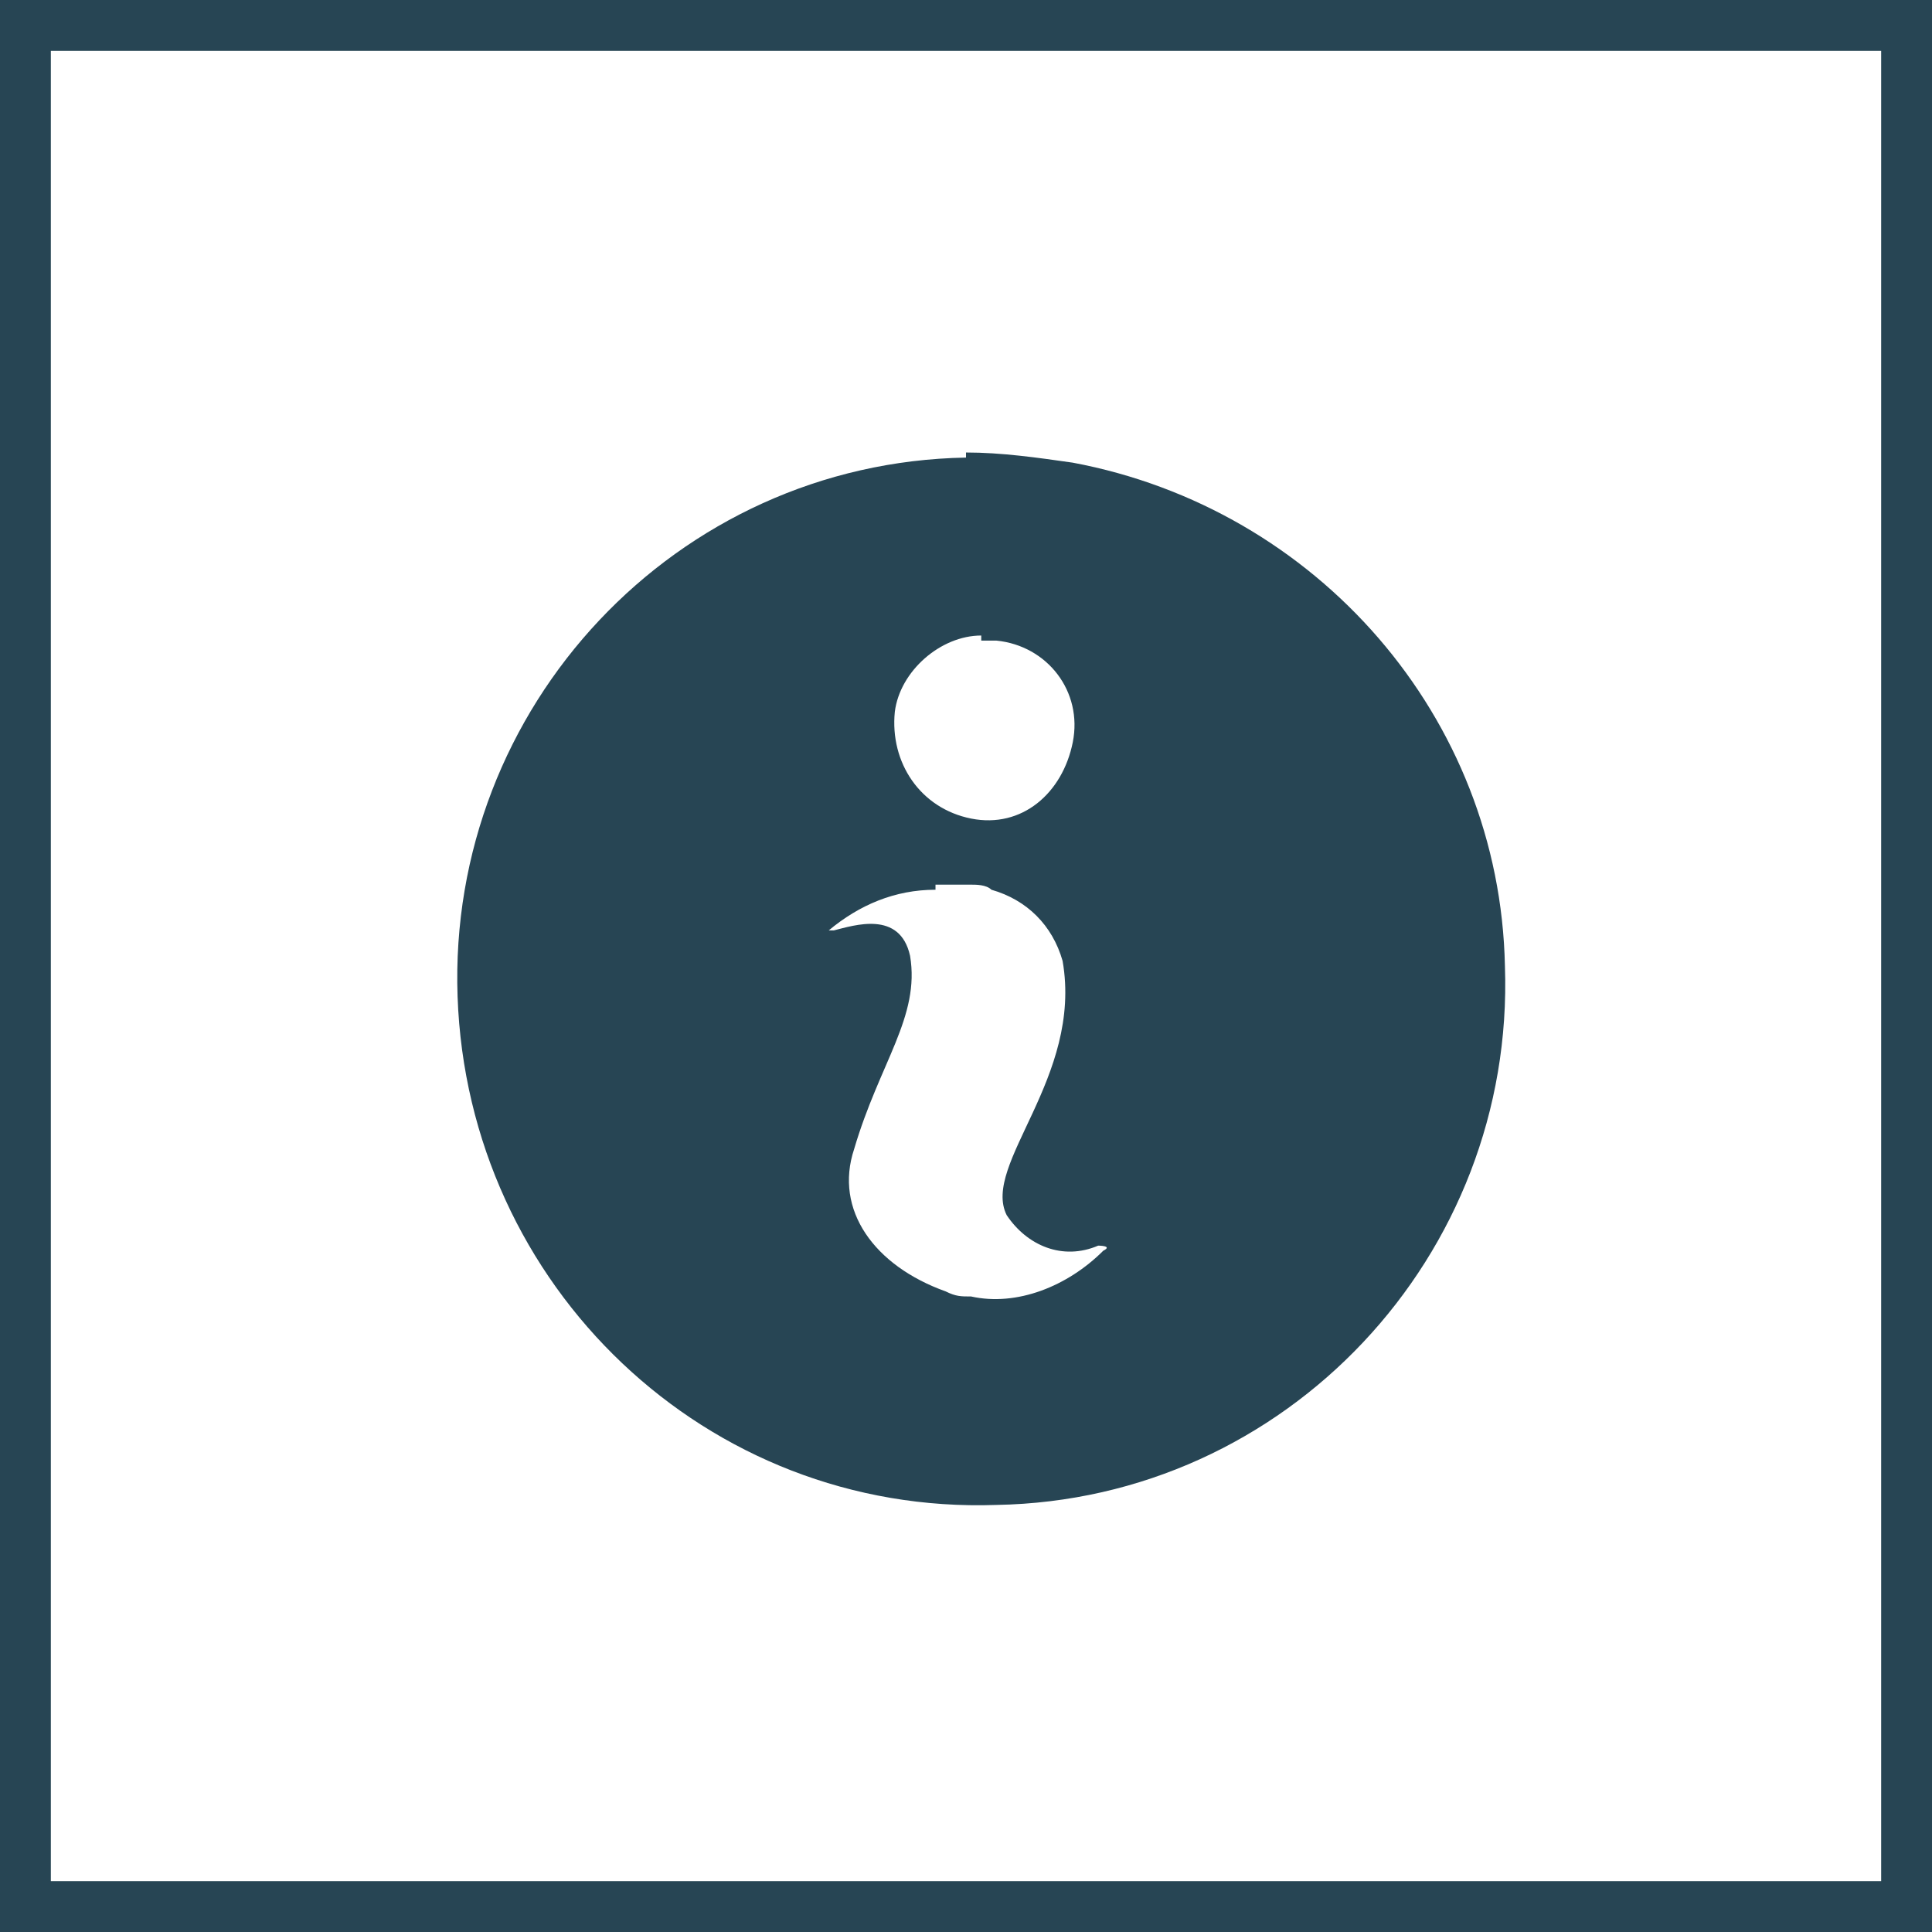 <?xml version="1.0" encoding="UTF-8"?> <svg xmlns="http://www.w3.org/2000/svg" id="Ebene_1" data-name="Ebene 1" version="1.1" viewBox="0 0 38 38"><defs><style> .cls-1 { fill: #274554; } .cls-1, .cls-2 { stroke-width: 0px; } .cls-2 { fill: #fff; } </style></defs><g><rect class="cls-2" width="38" height="38"></rect><path class="cls-1" d="M38,38H0V0h38v38ZM1,37h36V1H1v36Z"></path></g><path class="cls-1" d="M19,9c-5.7.1-10.2,4.9-10,10.6s4.9,10.2,10.6,10c5.7-.1,10.2-4.9,10-10.6-.1-4.9-3.7-9-8.5-9.9-.7-.1-1.4-.2-2.1-.2ZM19.3,12.6c.1,0,.2,0,.3,0,1,.1,1.7,1,1.5,2s-1,1.7-2,1.5c0,0,0,0,0,0-1-.2-1.6-1.1-1.5-2.1.1-.8.9-1.5,1.7-1.5h0ZM18.4,17.4c.3,0,.5,0,.7,0,.1,0,.3,0,.4.1.7.2,1.2.7,1.4,1.4.4,2.3-1.6,4-1.1,5,.4.6,1.1.9,1.8.6,0,0,.3,0,.1.1-.7.7-1.7,1.1-2.6.9-.2,0-.3,0-.5-.1-1.4-.5-2.2-1.6-1.8-2.8.5-1.7,1.3-2.6,1.1-3.8-.2-.9-1.1-.6-1.5-.5,0,0-.1,0-.1,0,0,0,0,0,0,0,.6-.5,1.3-.8,2.1-.8h0Z"></path></svg> 